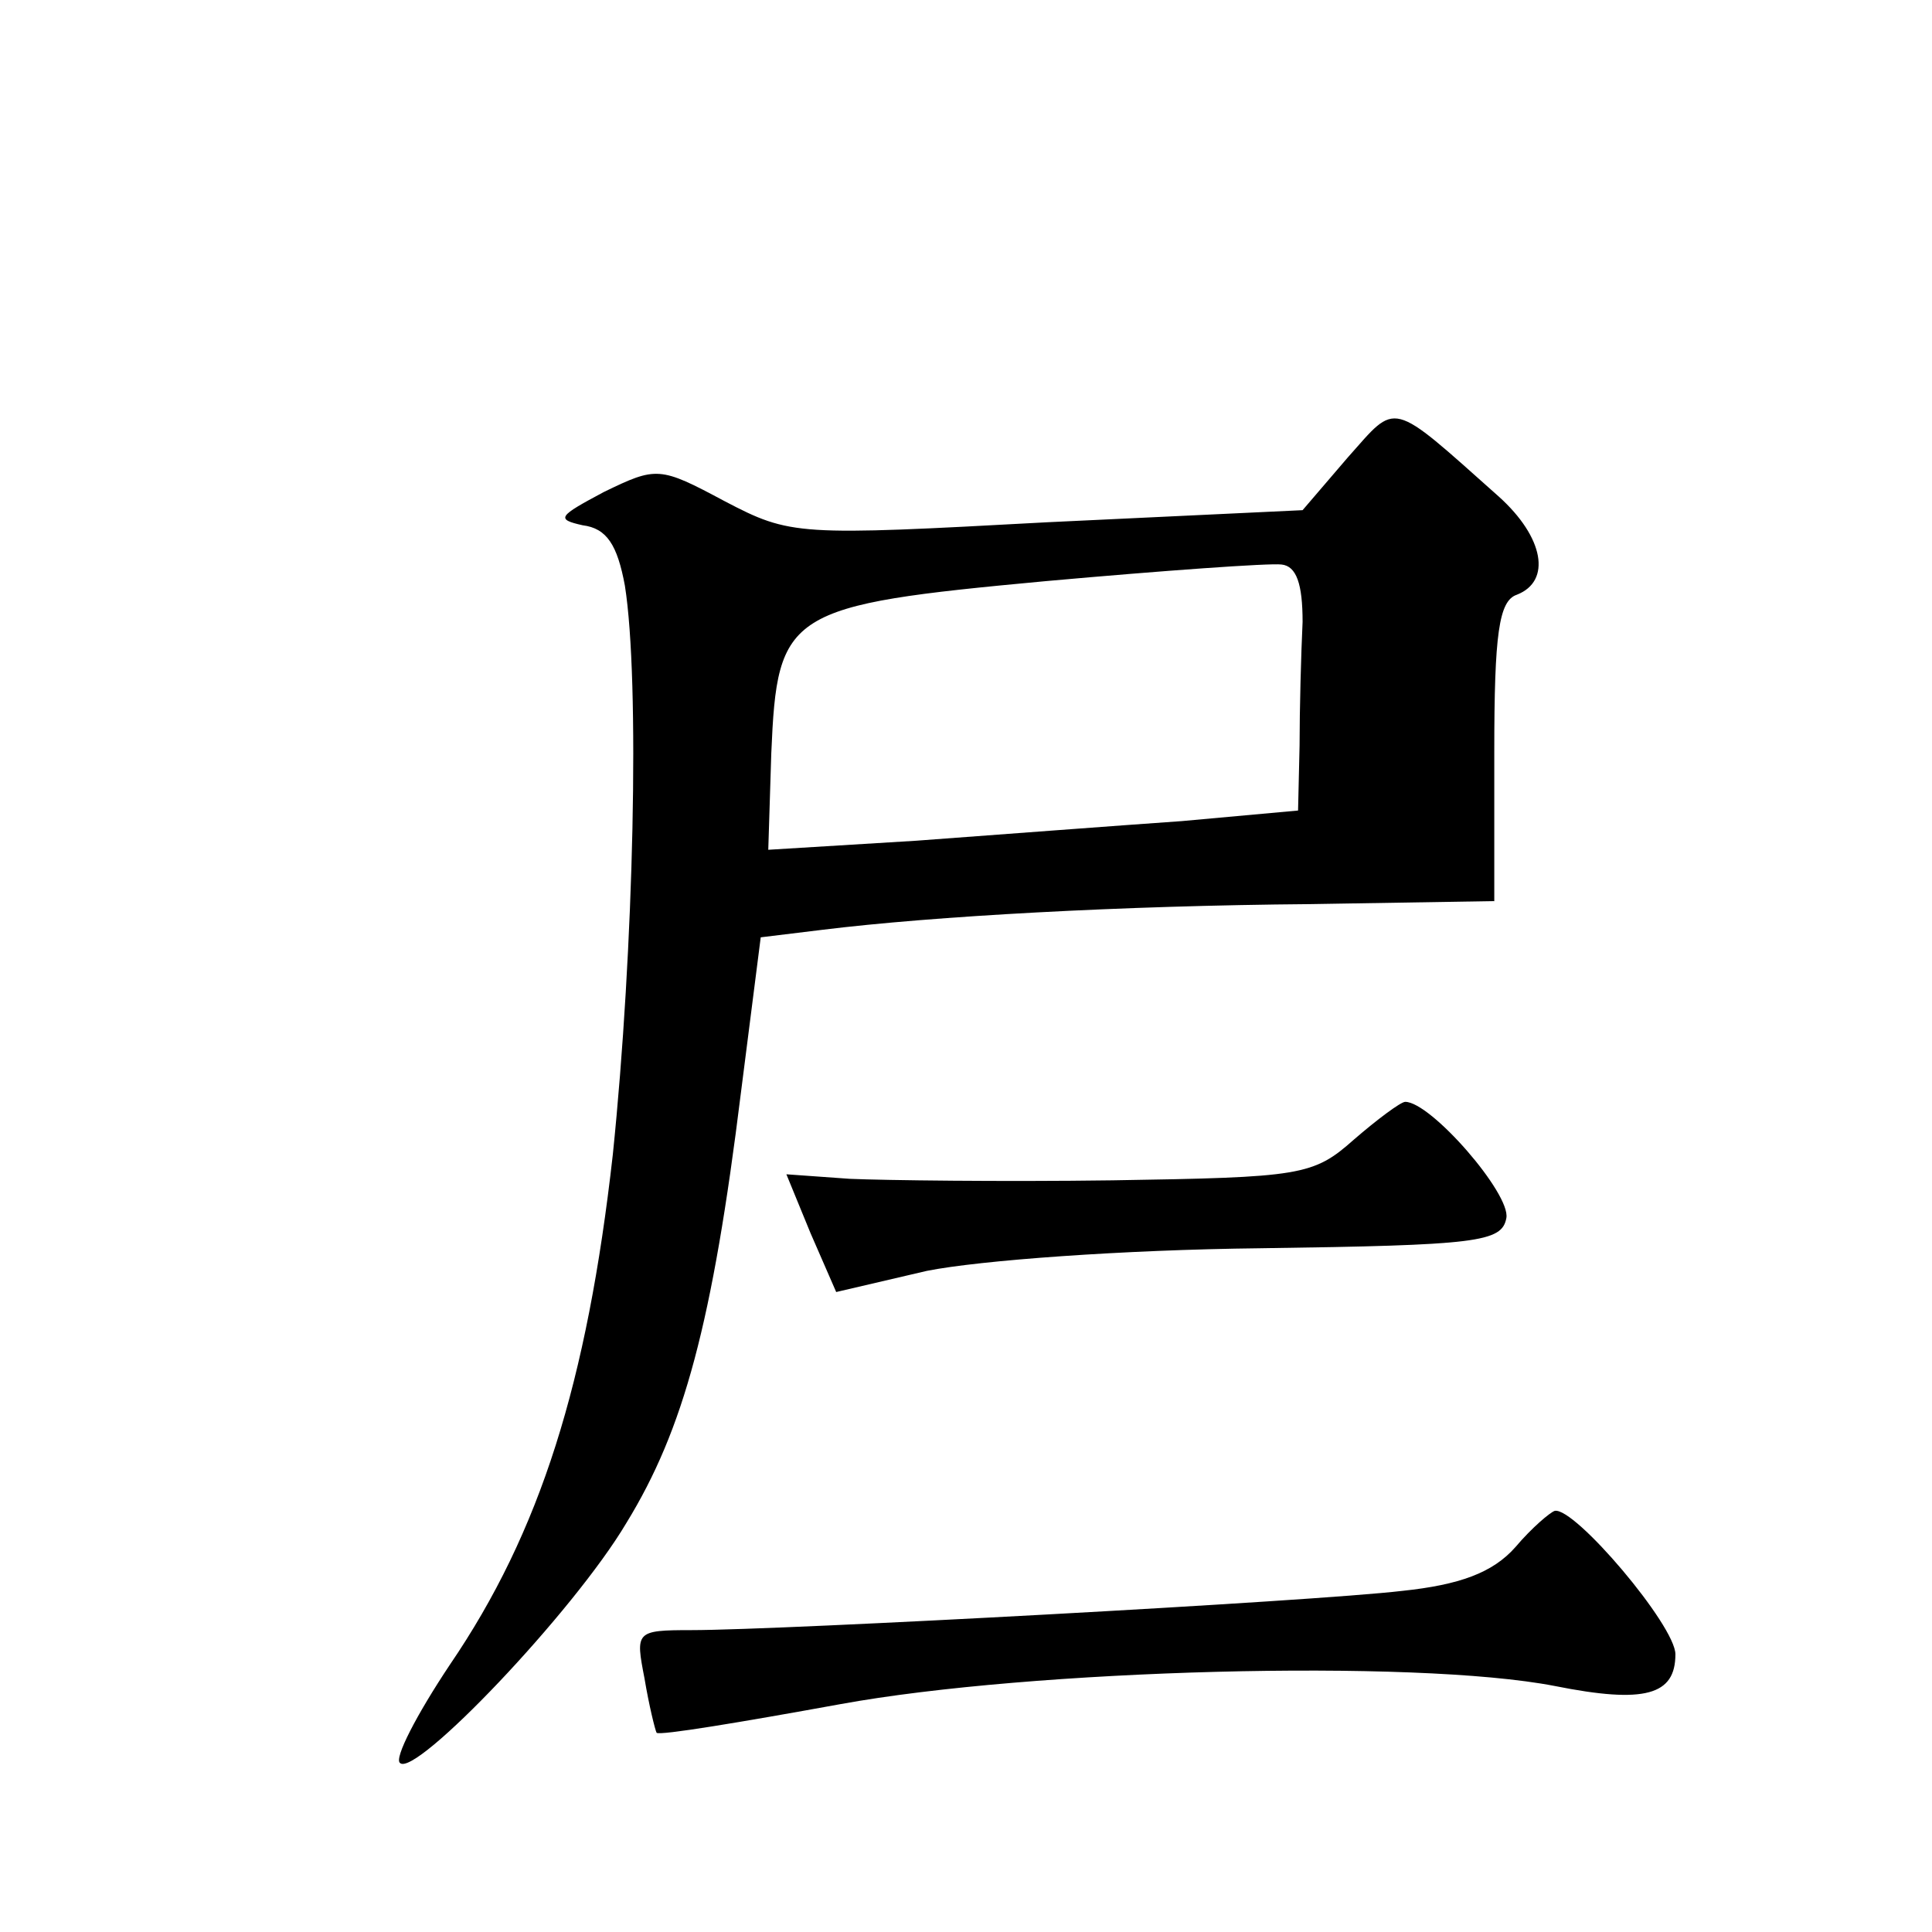 <?xml version="1.0" standalone="no"?>
<!DOCTYPE svg PUBLIC "-//W3C//DTD SVG 20010904//EN"
 "http://www.w3.org/TR/2001/REC-SVG-20010904/DTD/svg10.dtd">
<svg version="1.0" xmlns="http://www.w3.org/2000/svg"
 width="128pt" height="128pt" viewBox="0 0 128 128"
 preserveAspectRatio="xMidYMid meet">
<g transform="translate(0,128) scale(0.1,-0.1)"
fill="#0" stroke="none">
<path d="M893 977 l-30 -35 -169 -8 c-166 -9 -170 -9 -214 14 -43 23 -45 23 -80
6 -30 -16 -32 -18 -14 -22 16 -2 23 -13 28 -40 10 -63 6 -241 -8 -377 -17 -151
-48 -250 -108 -338 -22 -33 -37 -62 -33 -65 10 -10 115 100 150 159 38 62 57 132
76 286 l13 102 41 5 c73 9 198 16 323 17 l122 2 0 99 c0 78 3 100 15 104 23 9 18
38 -12 65 -73 65 -67 63 -100 26z m-30 -109 c-1 -21 -2 -58 -2 -82 l-1 -43 -77
-7 c-43 -3 -122 -9 -176 -13 l-98 -6 2 64 c4 94 10 98 182 114 78 7 148 12 156
11 10 -1 14 -13 14 -38z M897 525 c-27 -24 -35 -25 -160 -27 -73 -1 -151 0 -174
1 l-42 3 16 -39 17 -39 60 14 c35 7 130 14 221 15 144 2 160 4 163 20 3 16 -50
77 -67 77 -3 0 -19 -12 -34 -25z M1004 255 c-15 -17 -37 -25 -75 -29 -59 -7 -411
-26 -471 -26 -37 0 -37 -1 -31 -32 3 -18 7 -34 8 -36 2 -2 56 7 122 19 126 23 380
30 473 12 60 -12 80 -6 80 21 0 19 -67 98 -80 95 -3 -1 -15 -11 -26 -24z"/>
</g>
</svg>
